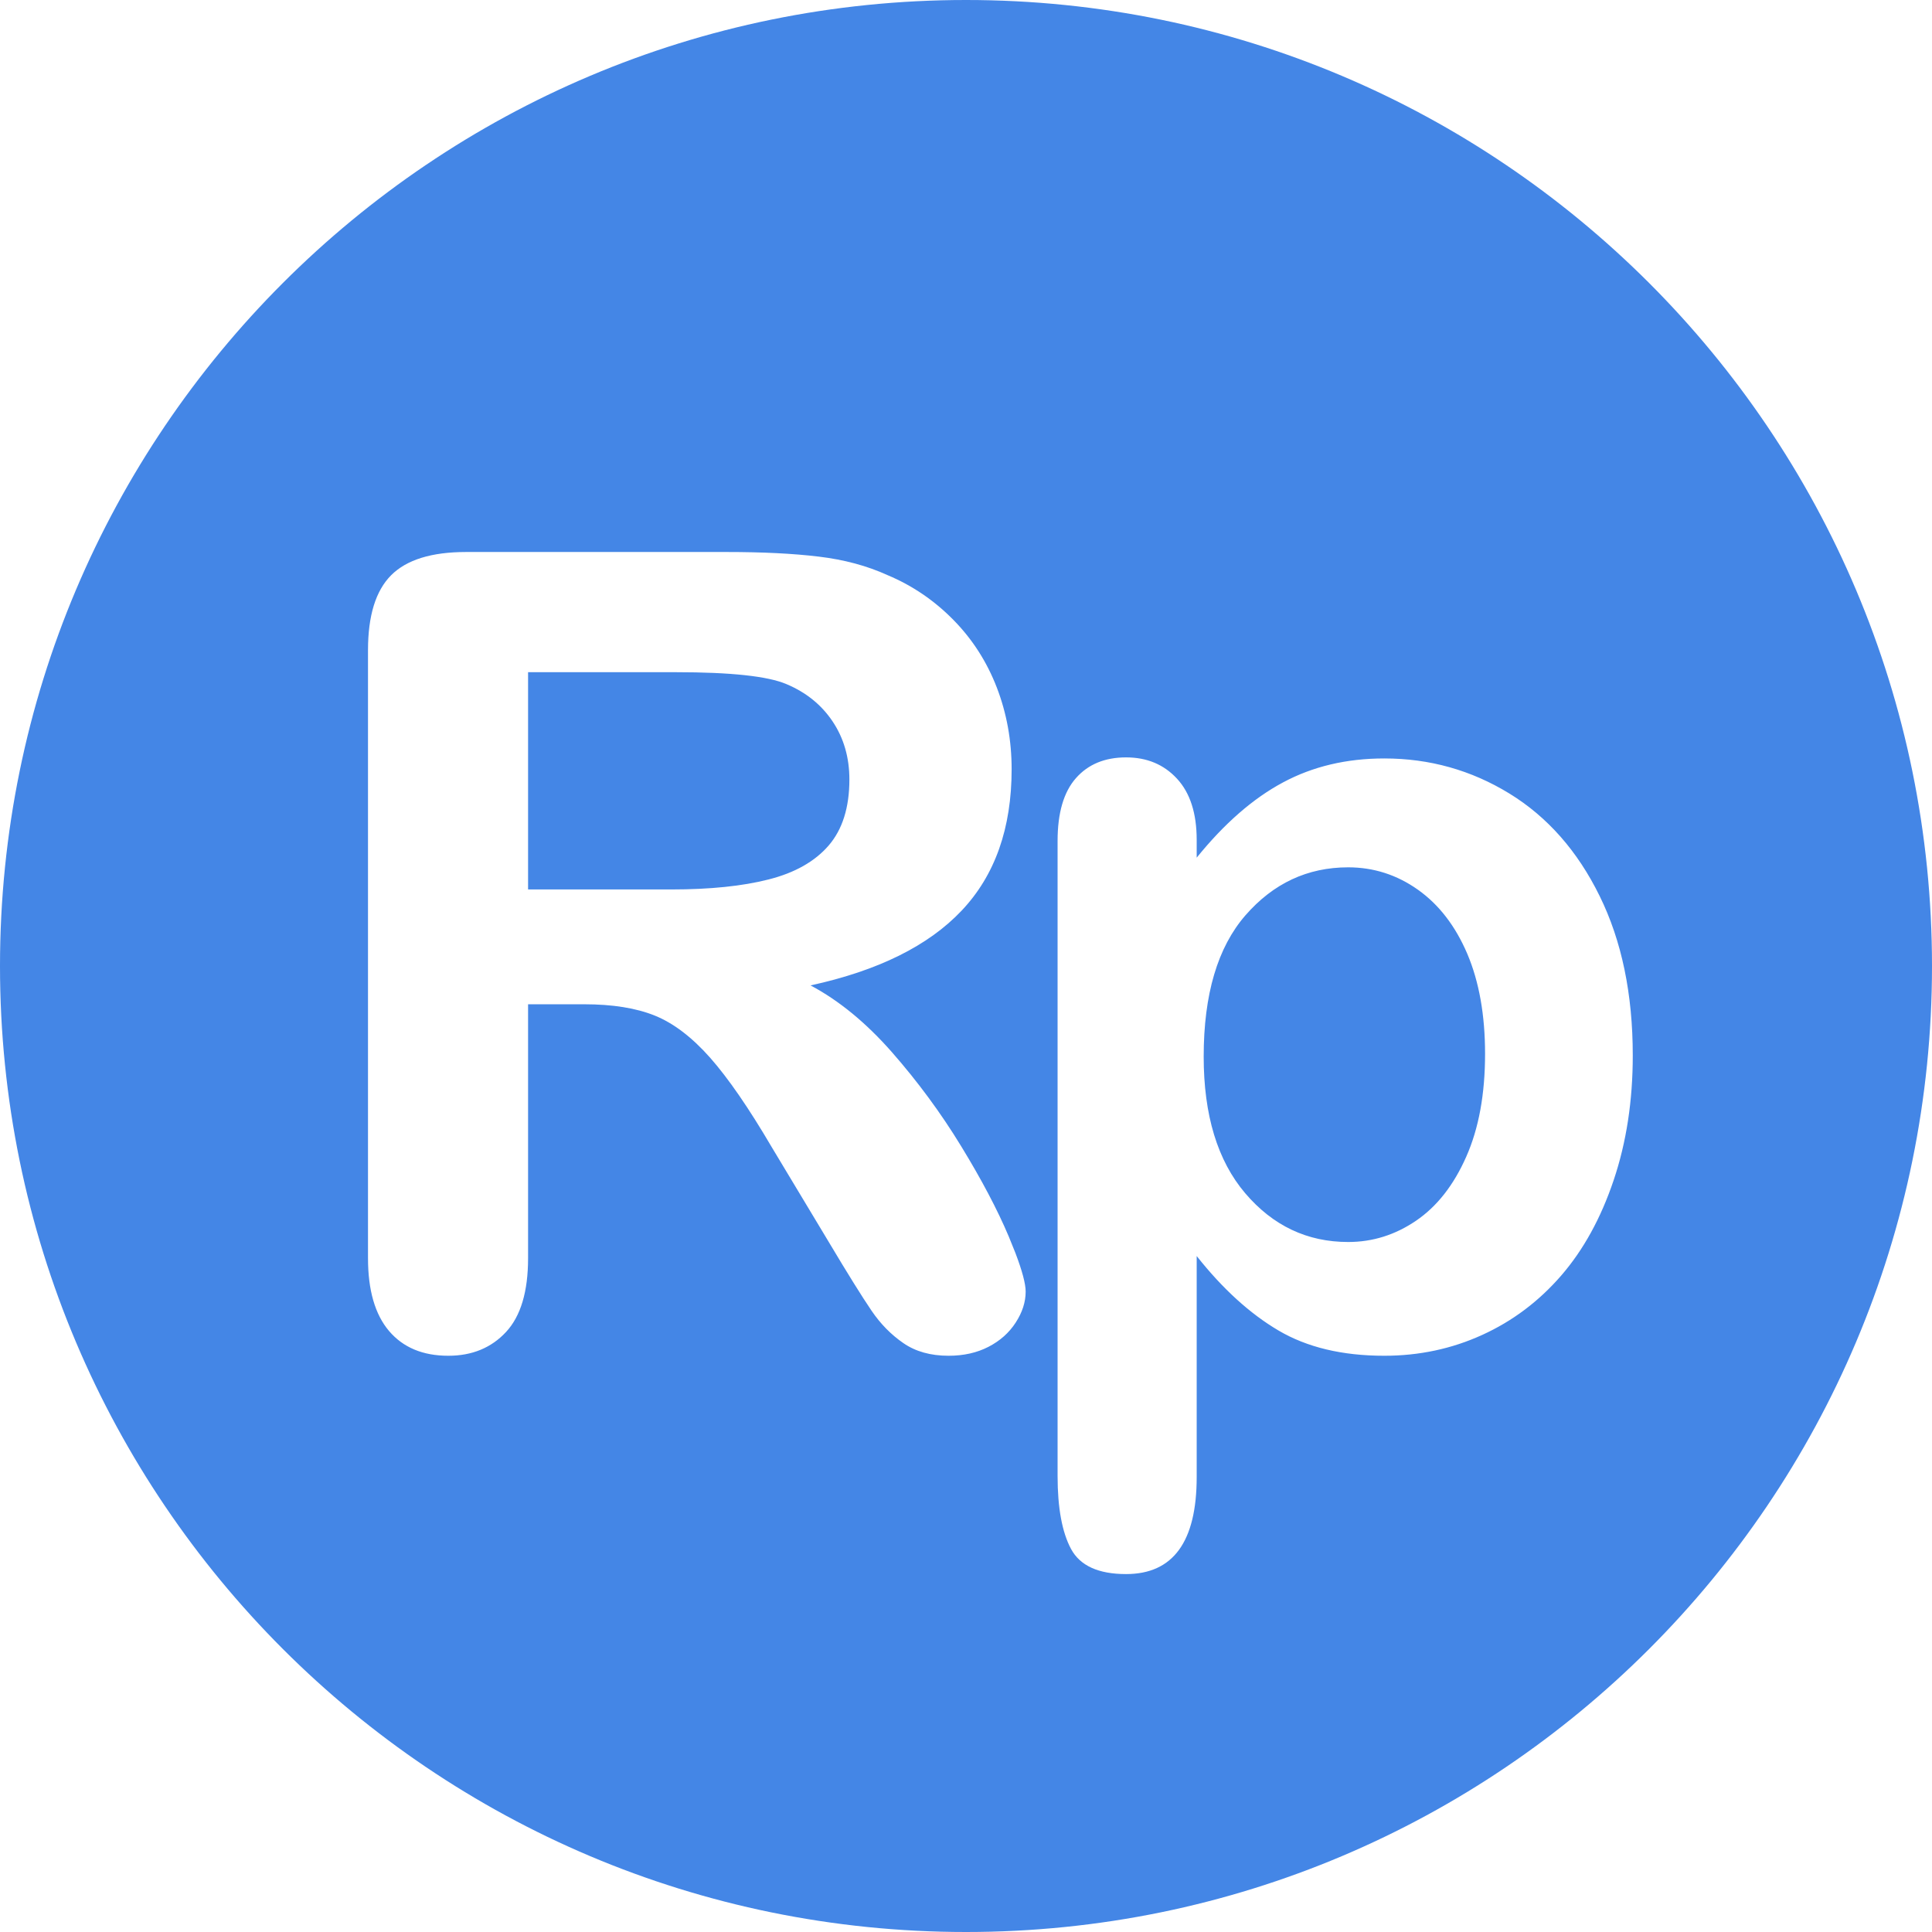 <?xml version="1.0" encoding="UTF-8"?>
<svg width="42px" height="42px" viewBox="0 0 42 42" version="1.1" xmlns="http://www.w3.org/2000/svg" xmlns:xlink="http://www.w3.org/1999/xlink">
    <!-- Generator: Sketch 60 (88103) - https://sketch.com -->
    <title>ic-solution-title</title>
    <desc>Created with Sketch.</desc>
    <g id="Website" stroke="none" stroke-width="1" fill="none" fill-rule="evenodd">
        <g id="industries---single" transform="translate(-355, -2314)">
            <g id="block" transform="translate(0, 1221)">
                <g id="item" transform="translate(348, 1086)">
                    <g id="solution-title">
                        <rect id="base" x="0" y="0" width="56" height="56"></rect>
                        <path d="M28,7 C39.598,7 49,16.402 49,28 C49,39.598 39.598,49 28,49 C16.402,49 7,39.598 7,28 C7,16.402 16.402,7 28,7 Z M31.48,23.465 C31.019,23.465 30.655,23.615 30.39,23.916 C30.124,24.217 29.991,24.672 29.991,25.281 L29.991,25.281 L29.991,39.086 C29.991,39.781 30.089,40.311 30.284,40.674 C30.48,41.037 30.878,41.219 31.48,41.219 C32.503,41.219 33.015,40.516 33.015,39.109 L33.015,39.109 L33.015,34.305 C33.577,35.016 34.169,35.555 34.79,35.922 C35.411,36.289 36.179,36.473 37.093,36.473 C37.851,36.473 38.56,36.322 39.22,36.021 C39.88,35.721 40.452,35.291 40.937,34.732 C41.421,34.174 41.802,33.482 42.079,32.658 C42.357,31.834 42.495,30.93 42.495,29.945 C42.495,28.609 42.255,27.453 41.774,26.477 C41.294,25.5 40.64,24.758 39.812,24.25 C38.983,23.742 38.077,23.488 37.093,23.488 C36.273,23.488 35.538,23.662 34.89,24.01 C34.241,24.357 33.616,24.902 33.015,25.645 L33.015,25.645 L33.015,25.258 C33.015,24.68 32.872,24.236 32.587,23.928 C32.302,23.619 31.933,23.465 31.48,23.465 Z M22.793,19 L17.133,19 C16.383,19 15.84,19.168 15.504,19.504 C15.168,19.84 15,20.383 15,21.133 L15,21.133 L15,34.352 C15,35.047 15.152,35.574 15.457,35.934 C15.762,36.293 16.191,36.473 16.746,36.473 C17.262,36.473 17.68,36.301 18,35.957 C18.32,35.613 18.48,35.078 18.48,34.352 L18.48,34.352 L18.48,28.832 L19.699,28.832 C20.316,28.832 20.828,28.914 21.234,29.078 C21.641,29.242 22.041,29.547 22.436,29.992 C22.83,30.438 23.277,31.086 23.777,31.938 L23.777,31.938 L25.308,34.484 C25.485,34.775 25.639,35.022 25.77,35.226 L25.77,35.226 L25.951,35.5 C26.143,35.781 26.371,36.014 26.637,36.197 C26.902,36.381 27.23,36.473 27.621,36.473 C27.949,36.473 28.238,36.408 28.488,36.279 C28.738,36.15 28.936,35.975 29.08,35.752 C29.225,35.529 29.297,35.305 29.297,35.078 C29.297,34.908 29.222,34.628 29.074,34.238 L29.074,34.238 L28.928,33.877 C28.682,33.295 28.338,32.643 27.896,31.92 C27.455,31.197 26.953,30.516 26.391,29.875 C25.828,29.234 25.238,28.75 24.621,28.422 C26.09,28.102 27.186,27.559 27.908,26.793 C28.631,26.027 28.992,25.004 28.992,23.723 C28.992,23.098 28.885,22.506 28.67,21.947 C28.455,21.389 28.141,20.898 27.727,20.477 C27.312,20.055 26.836,19.73 26.297,19.504 C25.852,19.301 25.352,19.166 24.797,19.1 C24.242,19.033 23.574,19 22.793,19 L22.793,19 Z M36.308,25.855 C36.862,25.855 37.368,26.018 37.825,26.342 C38.282,26.666 38.64,27.131 38.898,27.736 C39.155,28.342 39.284,29.066 39.284,29.91 C39.284,30.785 39.148,31.531 38.874,32.148 C38.601,32.766 38.237,33.229 37.784,33.537 C37.331,33.846 36.839,34 36.308,34 C35.417,34 34.671,33.646 34.069,32.939 C33.468,32.232 33.167,31.242 33.167,29.969 C33.167,28.617 33.47,27.594 34.075,26.898 C34.681,26.203 35.425,25.855 36.308,25.855 Z M21.691,21.613 C22.887,21.613 23.687,21.699 24.094,21.871 C24.523,22.051 24.859,22.322 25.102,22.686 C25.344,23.049 25.465,23.469 25.465,23.945 C25.465,24.555 25.314,25.033 25.014,25.381 C24.713,25.729 24.277,25.975 23.707,26.119 C23.137,26.264 22.434,26.336 21.598,26.336 L21.598,26.336 L18.48,26.336 L18.48,21.613 Z" id="Combined-Shape" fill="#4486E6" fill-rule="nonzero"></path>
                    </g>
                </g>
            </g>
        </g>
    </g>
</svg>